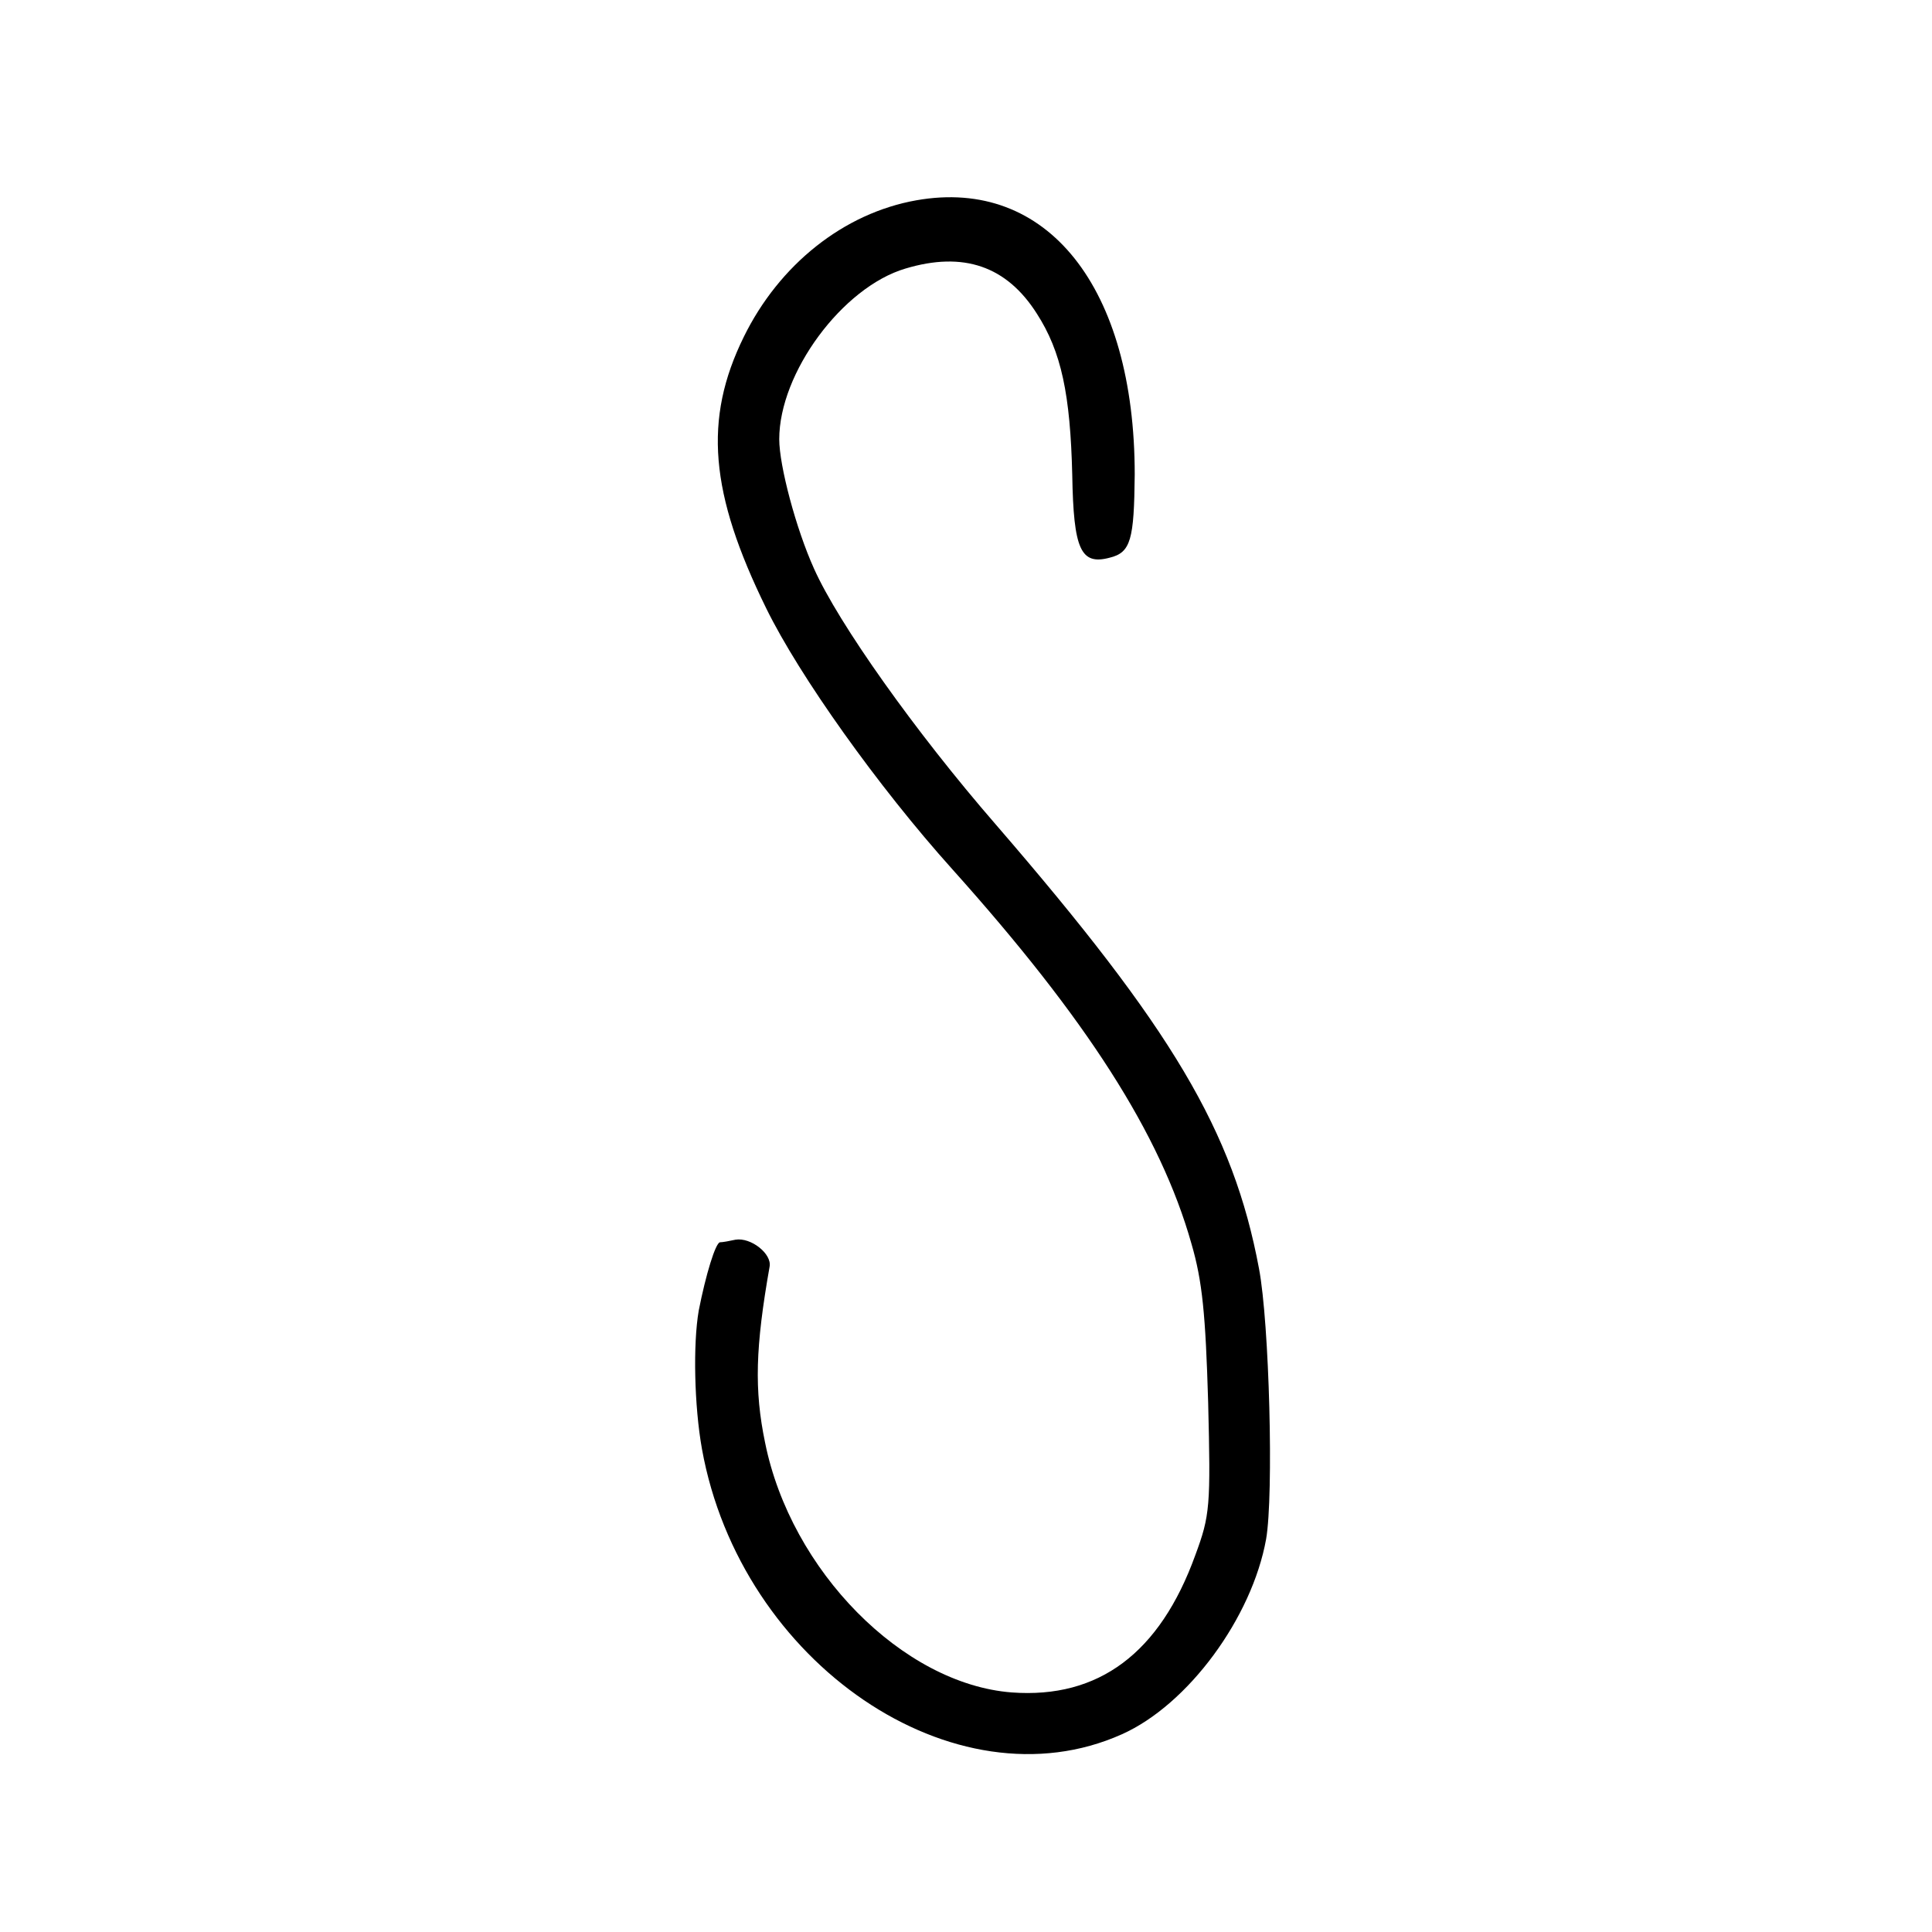 <?xml version="1.0" standalone="no"?>
<!DOCTYPE svg PUBLIC "-//W3C//DTD SVG 20010904//EN"
 "http://www.w3.org/TR/2001/REC-SVG-20010904/DTD/svg10.dtd">
<svg version="1.0" xmlns="http://www.w3.org/2000/svg"
 width="300pt" height="300pt" viewBox="0 0 300 300"
 preserveAspectRatio="xMidYMid meet">
<g transform="translate(0,300) scale(0.1,-0.1)"
fill="#000000" stroke="none">
<path d="M1423 2689 c-113 -20 -213 -100 -268 -212 -63 -128 -53 -243 35 -422
51 -104 173 -276 289 -405 208 -232 323 -411 371 -581 17 -58 22 -110 26 -246
4 -162 3 -176 -20 -238 -55 -152 -150 -223 -285 -213 -169 13 -343 189 -383
388 -17 82 -15 148 7 273 4 20 -29 46 -53 42 -9 -2 -20 -4 -24 -4 -7 -1 -22
-50 -33 -106 -9 -52 -7 -148 5 -215 60 -333 393 -559 652 -443 103 46 202 181
224 303 12 69 5 336 -11 420 -40 214 -135 373 -409 690 -125 144 -244 312
-282 397 -28 62 -54 160 -54 201 0 103 98 236 196 265 90 27 157 4 204 -70 38
-59 52 -125 55 -251 2 -115 13 -140 58 -128 33 8 38 28 39 129 0 291 -136 462
-339 426z"/>
</g>
</svg>

